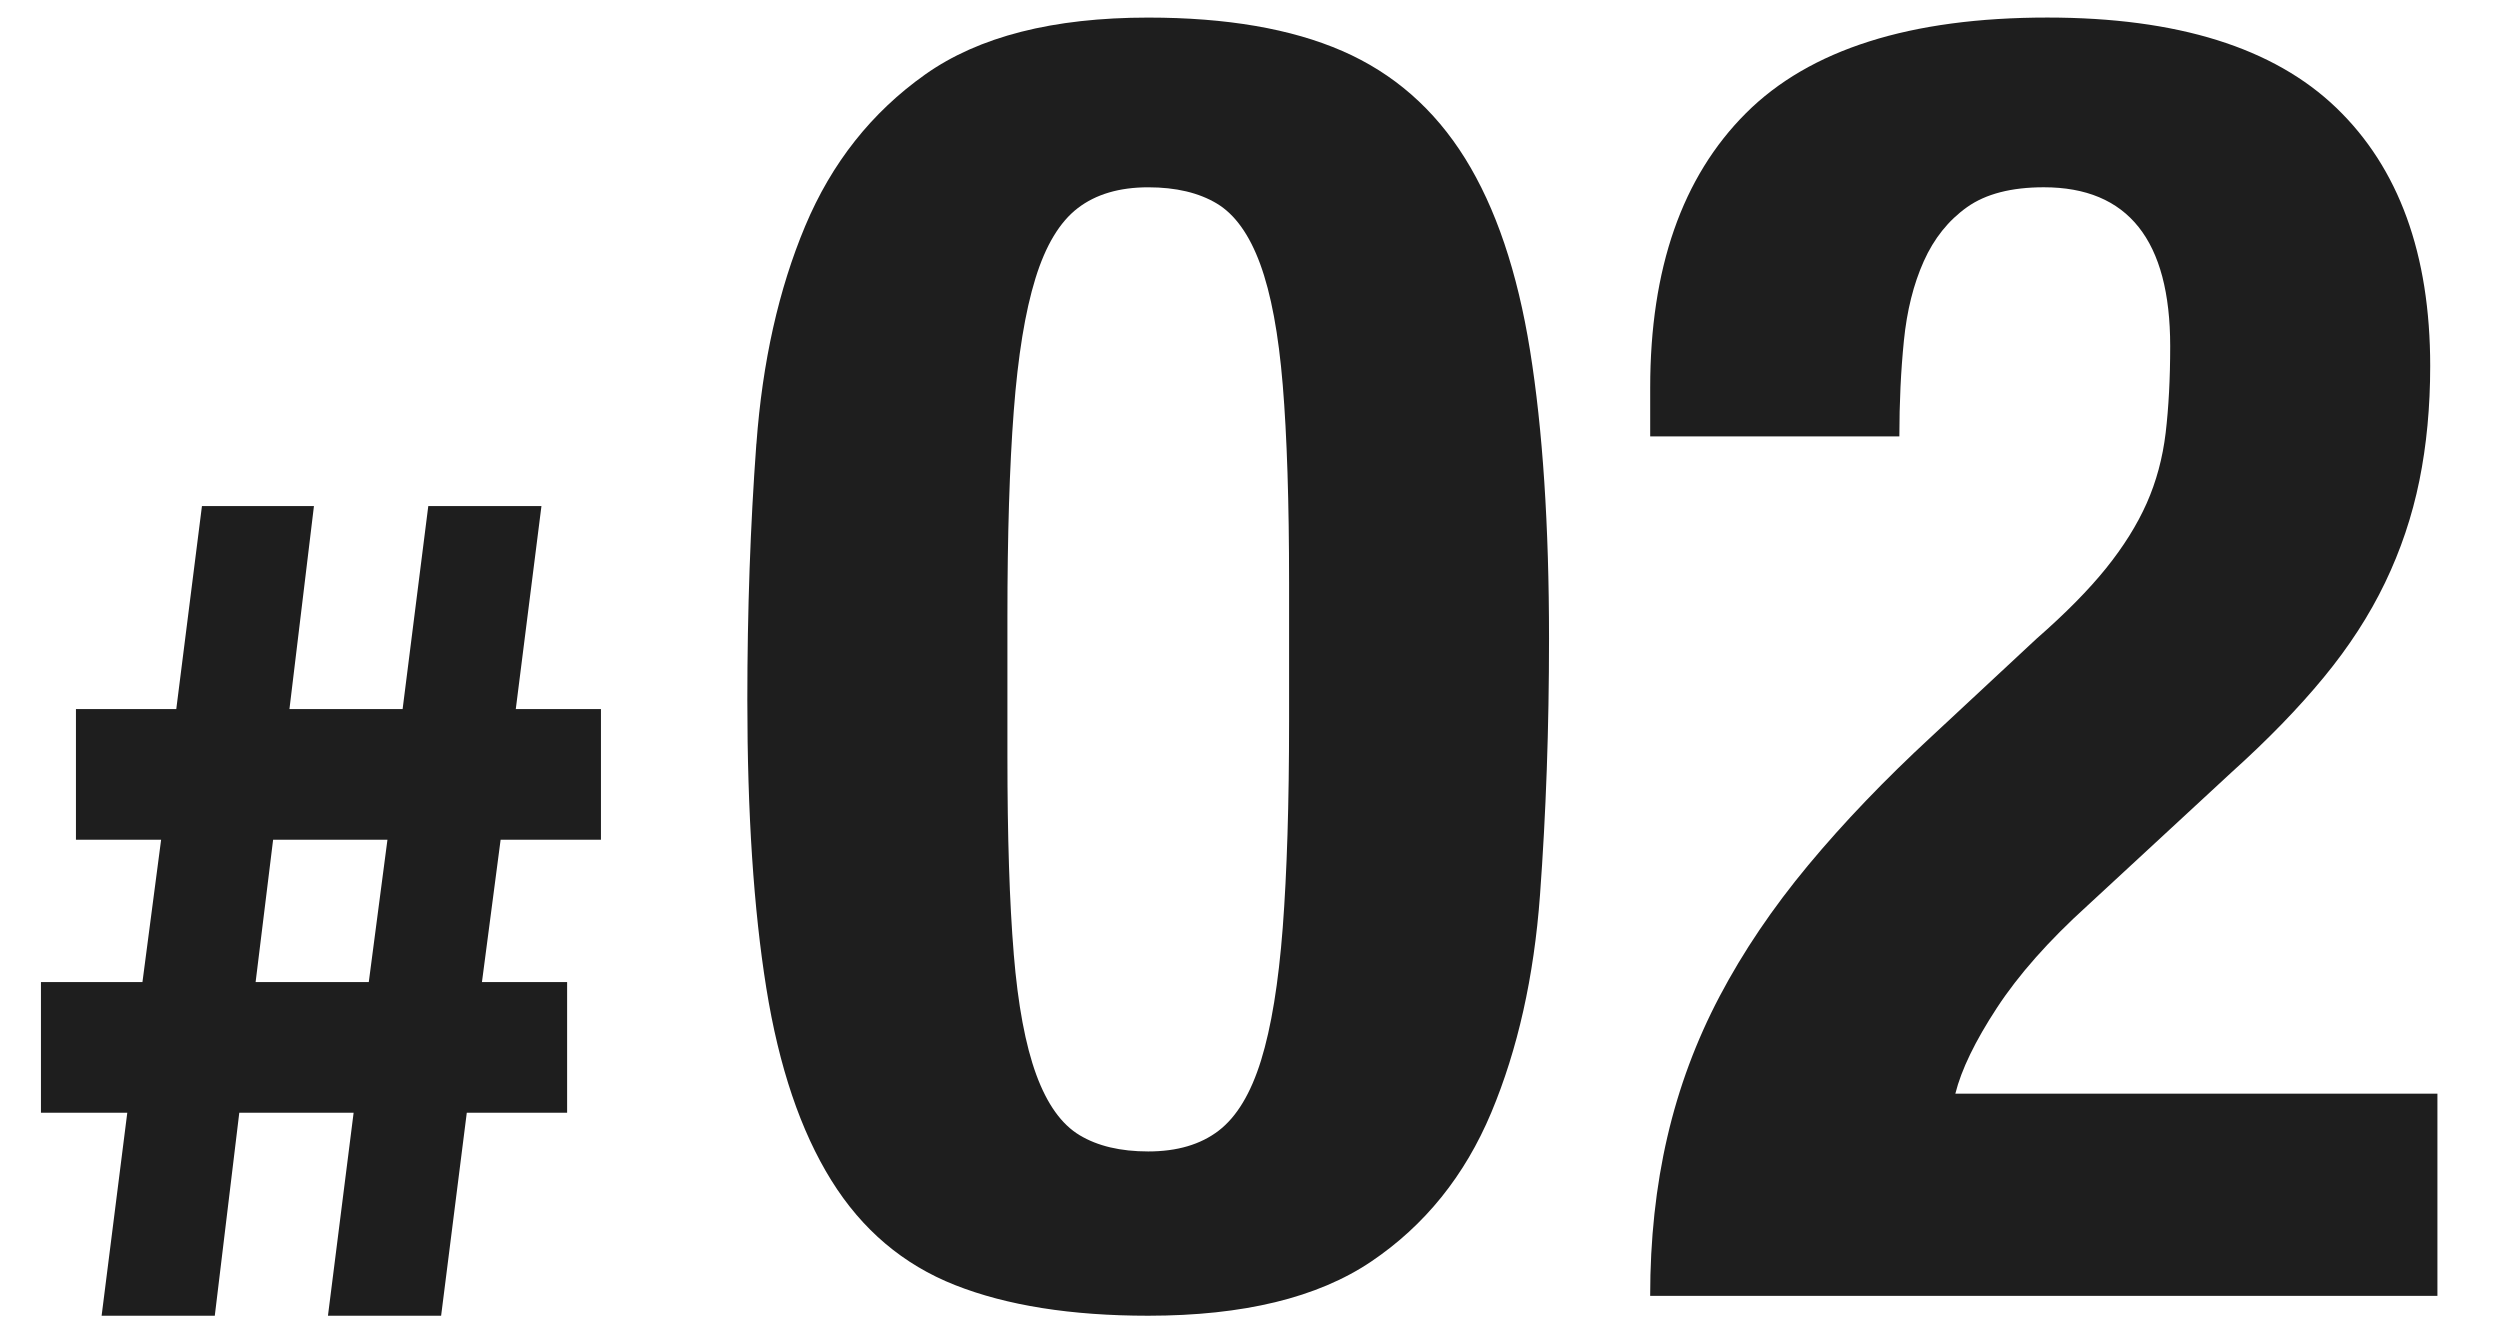 <?xml version="1.0" encoding="UTF-8"?>
<svg xmlns="http://www.w3.org/2000/svg" version="1.1" viewBox="0 0 90 48">
  <defs>
    <style>
      .cls-1 {
        opacity: .88;
      }
    </style>
  </defs>
  <!-- Generator: Adobe Illustrator 28.7.1, SVG Export Plug-In . SVG Version: 1.2.0 Build 142)  -->
  <g>
    <g id="_レイヤー_1" data-name="レイヤー_1">
      <g>
        <g class="cls-1">
          <path d="M27.231,15.973c.216-2.946.801-5.558,1.755-7.833.953-2.274,2.394-4.095,4.322-5.46,1.928-1.365,4.604-2.047,8.028-2.047,2.816,0,5.145.4,6.987,1.202,1.841.802,3.315,2.091,4.42,3.867,1.105,1.777,1.885,4.085,2.34,6.923.455,2.839.682,6.295.682,10.367,0,3.207-.108,6.284-.325,9.23-.217,2.947-.802,5.558-1.755,7.832-.954,2.275-2.395,4.062-4.323,5.362-1.929,1.301-4.605,1.95-8.027,1.95-2.774,0-5.092-.368-6.955-1.104-1.864-.736-3.348-1.993-4.453-3.771-1.105-1.776-1.885-4.084-2.34-6.922s-.683-6.294-.683-10.368c0-3.206.108-6.282.325-9.229ZM36.494,34.335c.151,1.842.423,3.294.812,4.354.39,1.062.91,1.788,1.56,2.178.65.391,1.473.585,2.47.585,1.04,0,1.885-.249,2.535-.747.65-.498,1.159-1.343,1.528-2.535.368-1.191.627-2.784.78-4.777.151-1.993.228-4.463.228-7.41v-5.005c0-2.903-.076-5.275-.228-7.118-.152-1.841-.422-3.292-.812-4.354-.39-1.062-.91-1.787-1.56-2.178-.65-.39-1.474-.585-2.47-.585-1.04,0-1.885.25-2.535.748s-1.16,1.344-1.527,2.534c-.369,1.192-.629,2.785-.78,4.778-.152,1.993-.228,4.463-.228,7.409v5.006c0,2.903.075,5.275.228,7.117Z"/>
          <path d="M59.406,46.652c0-2.036.205-3.942.618-5.72.411-1.776,1.04-3.467,1.885-5.07.845-1.603,1.906-3.174,3.185-4.713,1.278-1.537,2.763-3.087,4.453-4.647l3.77-3.51c1.04-.91,1.874-1.755,2.502-2.535.627-.779,1.115-1.56,1.462-2.34.346-.78.574-1.625.683-2.535.107-.91.163-1.949.163-3.12,0-3.812-1.518-5.72-4.55-5.72-1.17,0-2.091.239-2.762.715-.672.478-1.192,1.128-1.56,1.95-.369.824-.607,1.777-.715,2.86-.109,1.083-.163,2.232-.163,3.444h-8.97v-1.755c0-4.29,1.148-7.582,3.445-9.88,2.296-2.296,5.915-3.444,10.855-3.444,4.68,0,8.146,1.083,10.4,3.25,2.252,2.167,3.38,5.265,3.38,9.295,0,1.474-.13,2.85-.39,4.127-.26,1.279-.672,2.503-1.235,3.673-.563,1.17-1.3,2.308-2.21,3.412-.91,1.105-2.015,2.243-3.315,3.413l-5.2,4.81c-1.387,1.258-2.47,2.481-3.25,3.673-.78,1.192-1.279,2.221-1.495,3.087h17.355v7.28h-28.34Z"/>
        </g>
        <g class="cls-1">
          <path d="M5.128,35.355l.672-5.124h-3.066v-4.704h3.612l.924-7.309h4.032l-.882,7.309h4.074l.924-7.309h4.074l-.924,7.309h3.066v4.704h-3.612l-.672,5.124h3.066v4.704h-3.612l-.924,7.308h-4.074l.924-7.308h-4.116l-.882,7.308H3.658l.924-7.308H1.474v-4.704h3.654ZM13.276,35.355l.672-5.124h-4.116l-.63,5.124h4.074Z"/>
        </g>
      </g>
    </g>
  </g>
</svg>